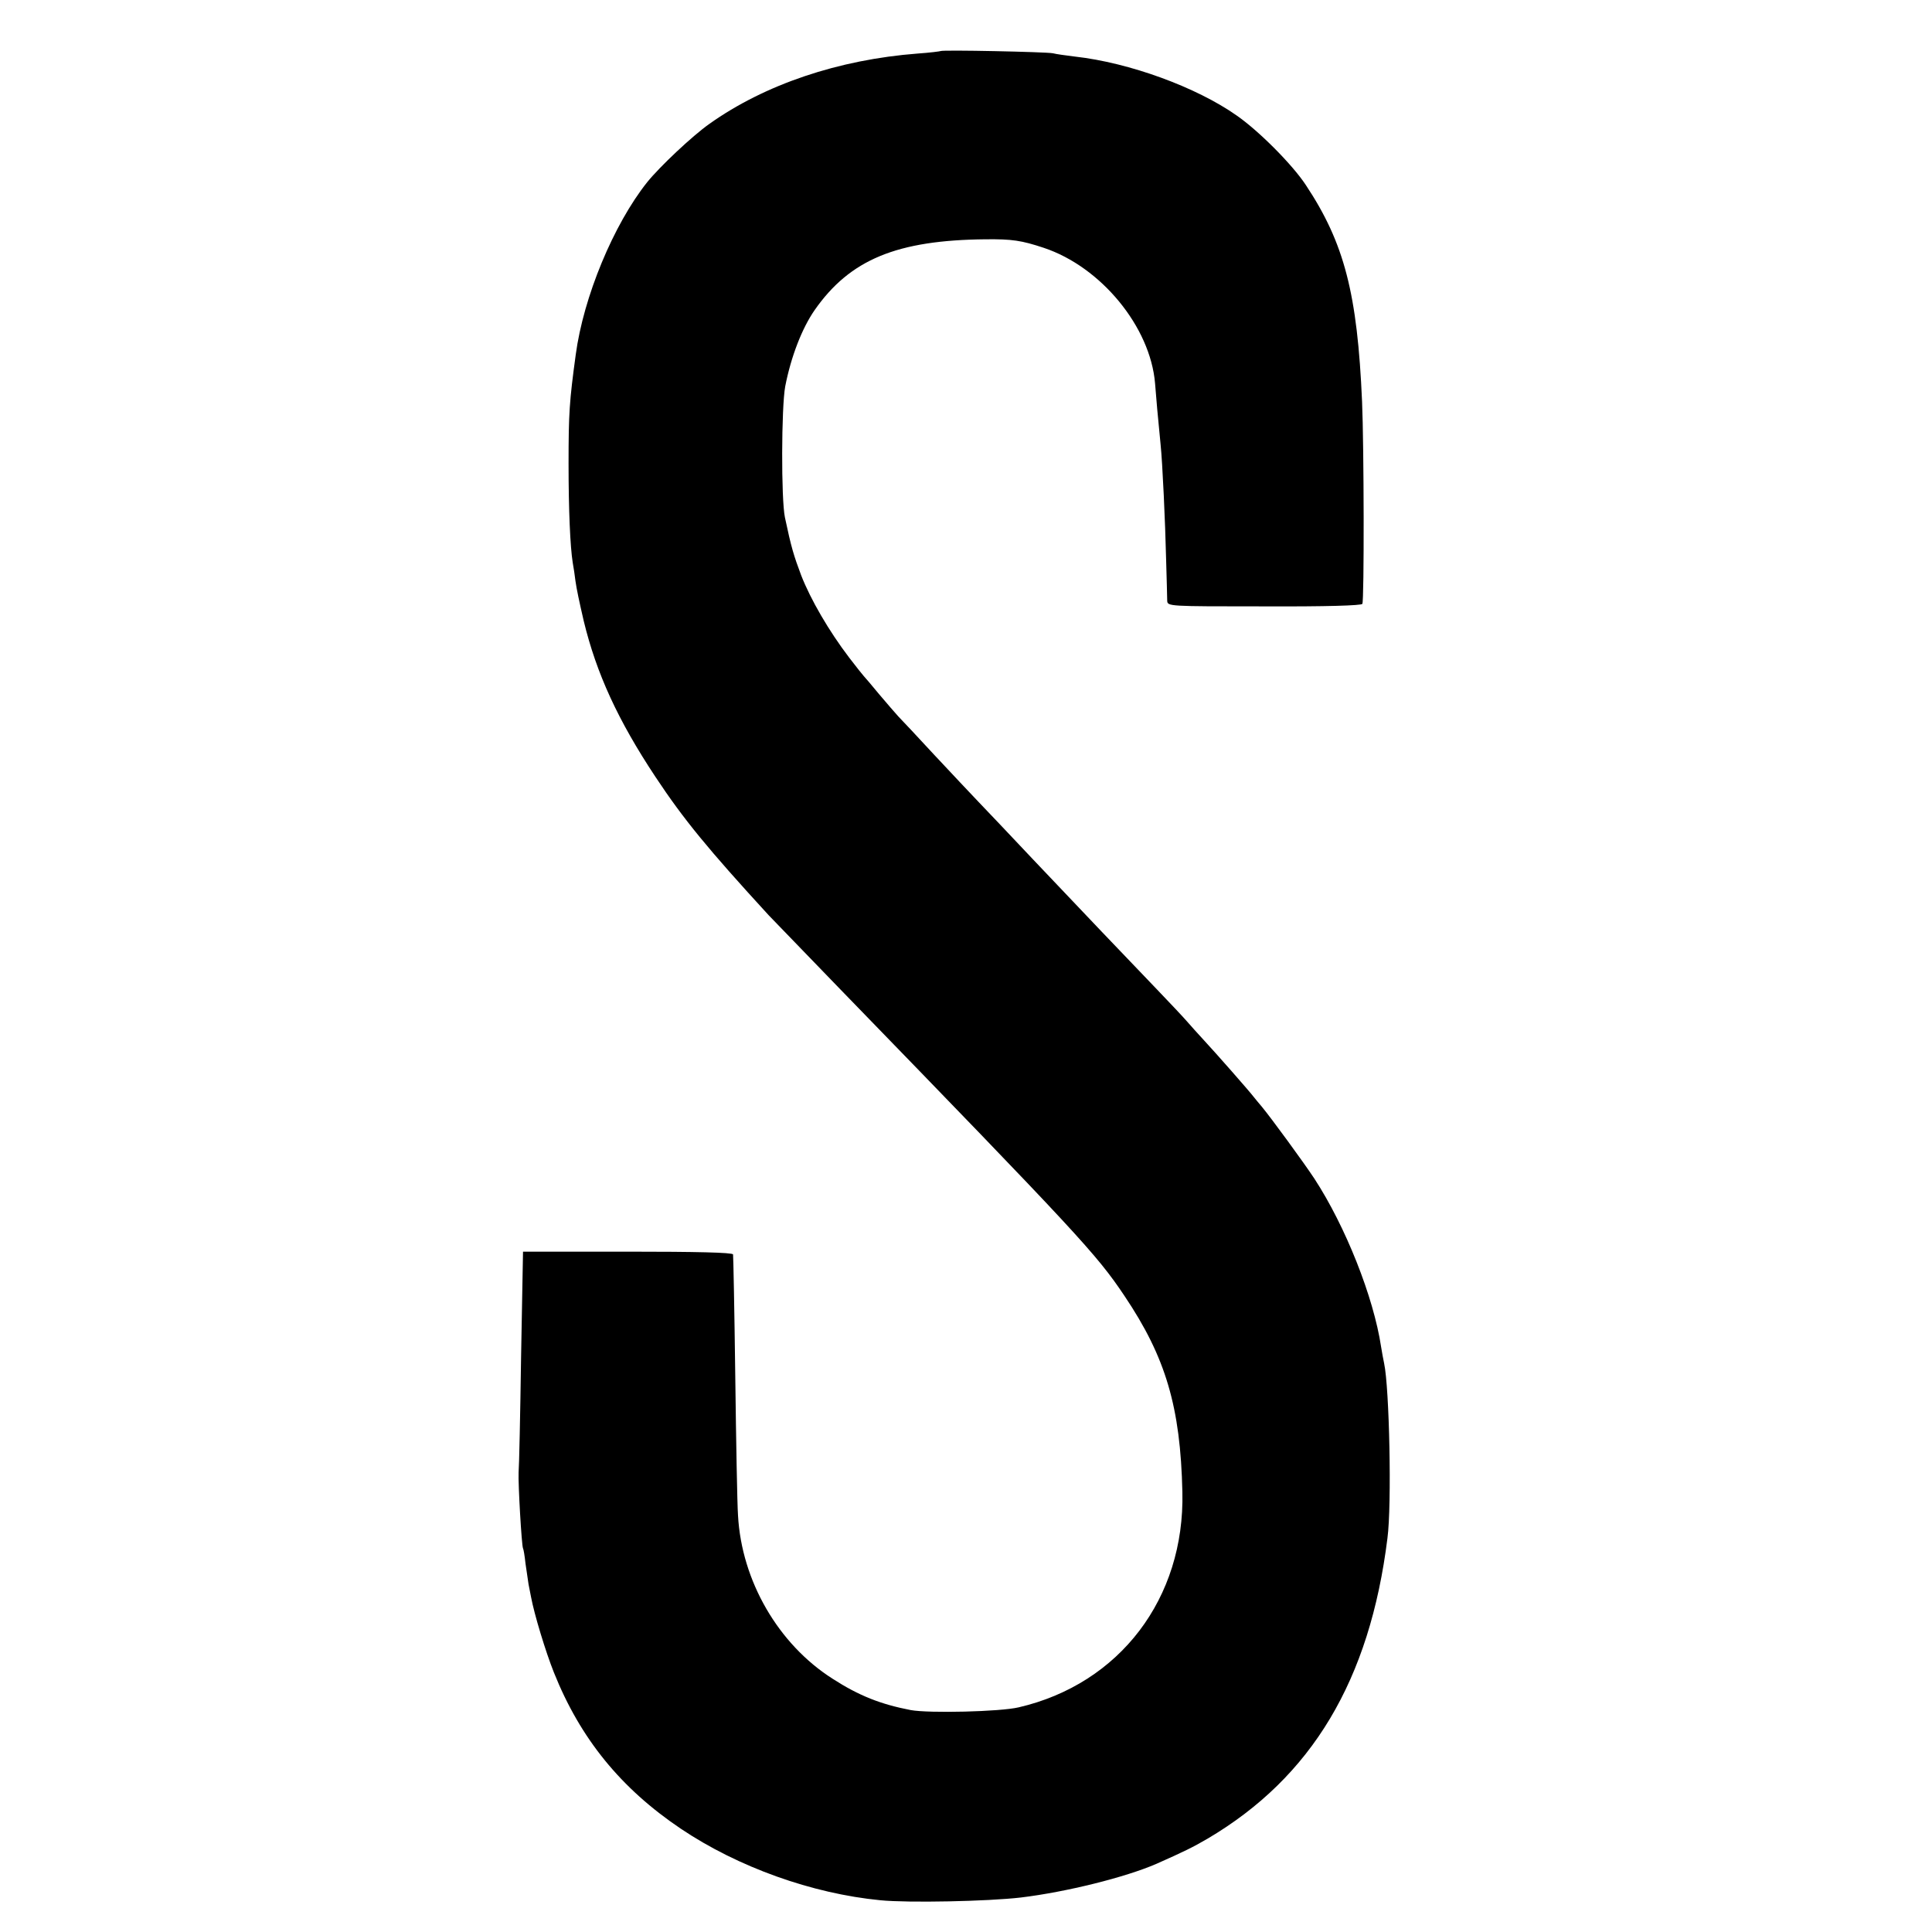 <svg version="1.0" xmlns="http://www.w3.org/2000/svg" width="933.333" height="933.333" viewBox="0 0 700 700"><path d="M340.8 18.5c-.1.1-3.9.6-8.3.9-28.7 2.2-55.4 11.2-75.5 25.5-6.1 4.3-18 15.5-22.5 21.1-12.2 15.3-23.1 41.6-25.9 62.5-2.3 16.9-2.6 21.2-2.6 39.5 0 17 .6 30.1 1.5 35.8.3 1.7.8 4.8 1 6.7.4 2.9 1.4 7.6 3 14.5 4.6 19 12.4 36 26 56.5 10.2 15.4 19 26.1 41 50.1.6.6 12.3 12.7 26.1 27 85.9 88.5 92.7 95.8 102.8 110.9 15 22.3 20.3 40.3 21 71.1.9 38.5-22.7 69.5-59.3 78-6.7 1.6-32.5 2.2-39.1 1-10.9-2.1-18.8-5.2-28.4-11.4-19.6-12.5-32.9-35.4-34.2-59.1-.3-4.2-.7-27-1-50.6-.3-23.7-.7-43.5-.8-44-.2-.7-13.5-1-38.2-1h-37.9l-.7 38c-.3 20.9-.7 39.8-.9 42-.2 4.1 1.1 26.6 1.6 27.5.2.3.6 2.7.9 5.5.4 2.7.9 6.1 1.1 7.5.3 1.4.7 3.5.9 4.6 1.2 6.4 5.3 19.9 8.3 27.4 9.6 24 24.3 42 46 56.6 20.7 13.9 47.5 23.5 72.3 25.9 10.2 1 38.9.4 50.9-1 16.5-2 37.8-7.3 49.1-12.2 9.9-4.4 13-5.9 18.5-9.1 37.8-22.3 58.8-57.4 65.2-108.9 1.6-12.1.7-54.4-1.2-63.3-.3-1.4-.8-4.1-1.1-6-2.7-18-12.9-43.7-24.2-61-3.9-5.9-15.6-21.9-19-26-1.2-1.4-2.5-3-2.9-3.5-1.5-2-13.9-16.1-18-20.5-2.3-2.5-5.1-5.6-6.3-7-1.2-1.4-6.1-6.6-10.8-11.5-11.9-12.4-26.9-28.1-44.7-46.9-8.2-8.7-17.2-18.2-20-21.1-2.7-2.8-9.9-10.5-16-17-6-6.5-11.9-12.8-13-13.9-1.1-1.2-4.2-4.8-7-8.1-2.7-3.3-5.2-6.2-5.5-6.5-.3-.3-2.7-3.3-5.3-6.7-7.4-9.7-14-21.1-17.4-29.8-2.7-7.2-3.6-10.1-5.9-21-1.4-6.6-1.3-39.9.1-47.5 2.1-10.8 6.1-21.1 10.7-27.7C308 94 325 87 357.1 86.7c9.5-.1 13 .4 21.1 3.1 20.7 6.9 38.6 28.6 40.3 49.1.3 4.2 1.1 13.1 2 22.1.7 6.6 1.7 28.5 2 41.5.2 7.1.4 13.9.4 15.1.1 2.1.2 2.1 35.1 2.1 22.6.1 35.2-.3 35.6-.9.7-1.1.6-57.3-.1-73.3-1.7-39.1-6.4-57.4-20.4-78.5-4.8-7.3-17-19.6-25.1-25.2-14.5-10.2-38.8-19.1-58.5-21.3-3.3-.4-6.9-.9-8-1.2-2.3-.5-40.2-1.3-40.7-.8z"/></svg>
